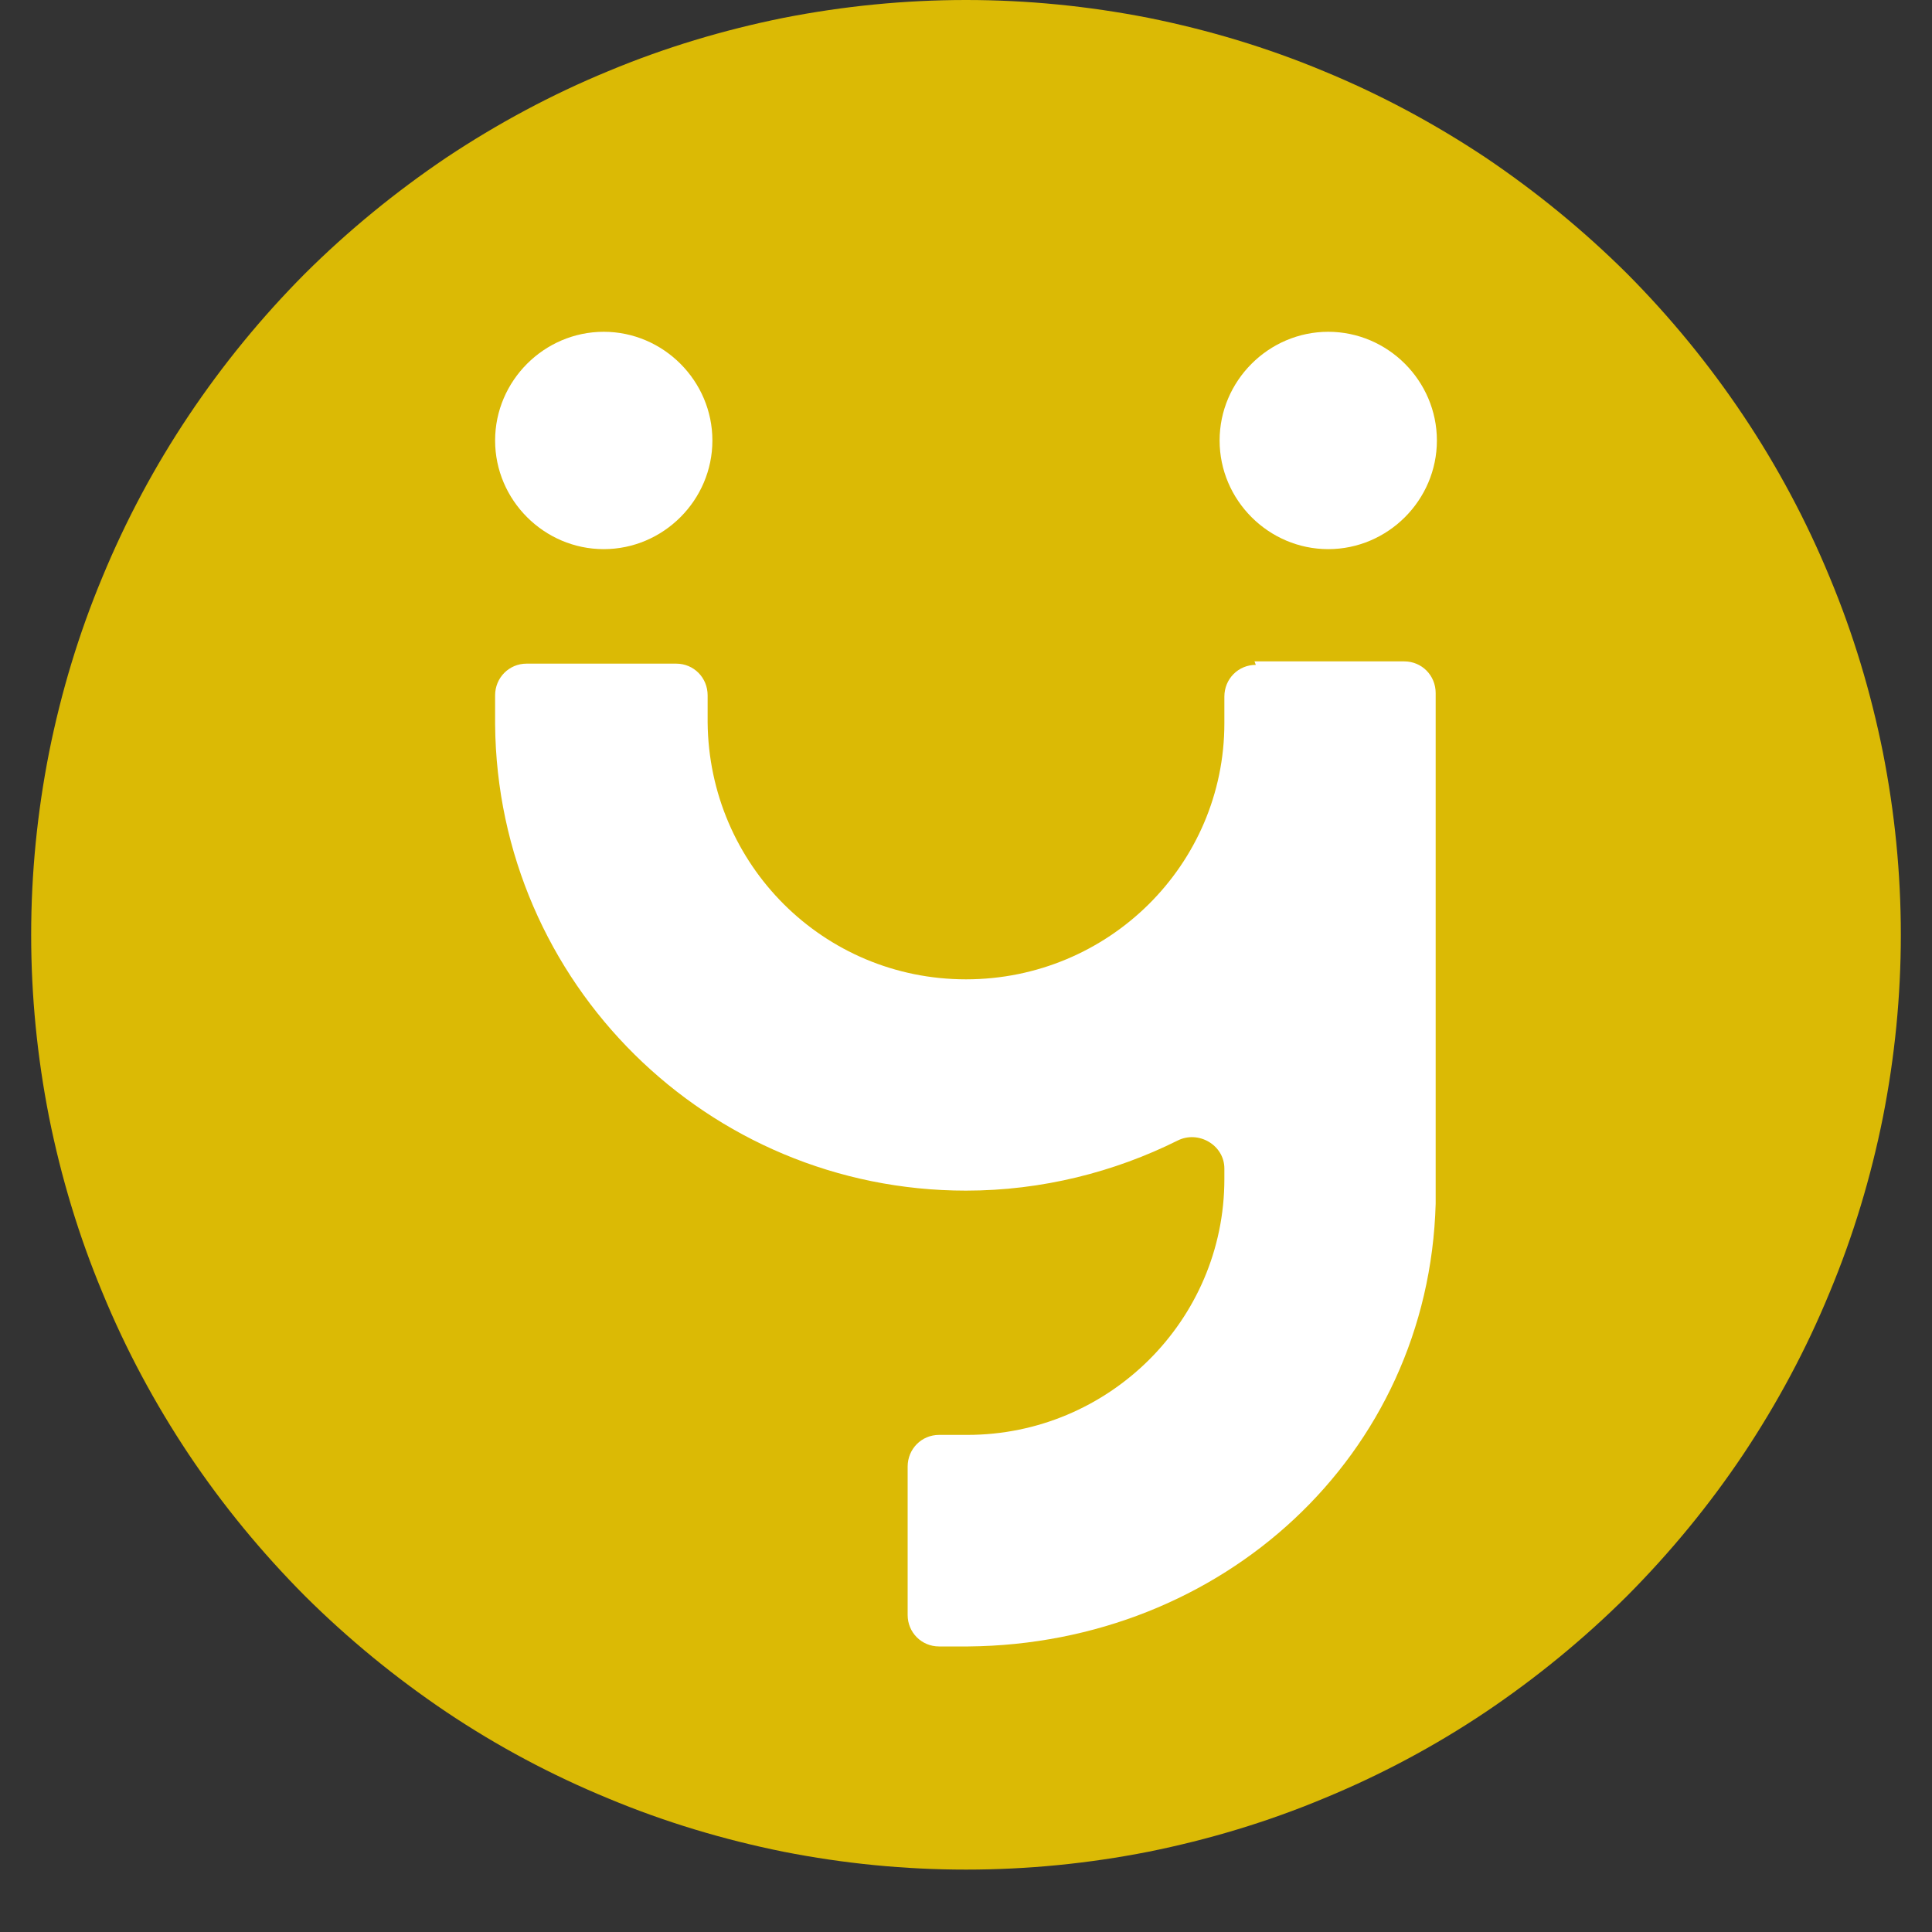 <svg version="1.0" preserveAspectRatio="xMidYMid meet" height="40" viewBox="0 0 30 30" zoomAndPan="magnify" width="40" xmlns:xlink="http://www.w3.org/1999/xlink" xmlns="http://www.w3.org/2000/svg"><rect x="0" y="0" width="30" height="30" fill="#333333" stroke="none"/><defs><clipPath id="1878c3b58c"><path clip-rule="nonzero" d="M 0.484 0 L 29.516 0 L 29.516 29.031 L 0.484 29.031 Z M 0.484 0"></path></clipPath></defs><g clip-path="url(#1878c3b58c)"><path fill-rule="nonzero" fill-opacity="1" d="M 29.516 14.516 C 29.516 15.469 29.422 16.414 29.238 17.348 C 29.051 18.281 28.777 19.191 28.41 20.07 C 28.047 20.953 27.598 21.789 27.07 22.582 C 26.539 23.375 25.938 24.105 25.266 24.781 C 24.59 25.453 23.855 26.055 23.066 26.586 C 22.273 27.117 21.438 27.562 20.555 27.926 C 19.676 28.293 18.766 28.566 17.832 28.754 C 16.898 28.938 15.953 29.031 15 29.031 C 14.047 29.031 13.102 28.938 12.168 28.754 C 11.234 28.566 10.324 28.293 9.445 27.926 C 8.562 27.562 7.727 27.117 6.934 26.586 C 6.145 26.055 5.41 25.453 4.734 24.781 C 4.062 24.105 3.461 23.375 2.93 22.582 C 2.402 21.789 1.953 20.953 1.59 20.07 C 1.223 19.191 0.949 18.281 0.762 17.348 C 0.578 16.414 0.484 15.469 0.484 14.516 C 0.484 13.562 0.578 12.617 0.762 11.684 C 0.949 10.75 1.223 9.84 1.59 8.961 C 1.953 8.082 2.402 7.242 2.93 6.453 C 3.461 5.66 4.062 4.926 4.734 4.25 C 5.41 3.578 6.145 2.977 6.934 2.445 C 7.727 1.918 8.562 1.469 9.445 1.105 C 10.324 0.738 11.234 0.465 12.168 0.277 C 13.102 0.094 14.047 0 15 0 C 15.953 0 16.898 0.094 17.832 0.277 C 18.766 0.465 19.676 0.738 20.555 1.105 C 21.438 1.469 22.273 1.918 23.066 2.445 C 23.855 2.977 24.59 3.578 25.266 4.25 C 25.938 4.926 26.539 5.66 27.07 6.453 C 27.598 7.242 28.047 8.082 28.41 8.961 C 28.777 9.84 29.051 10.75 29.238 11.684 C 29.422 12.617 29.516 13.562 29.516 14.516 Z M 29.516 14.516" fill="#dbba05"></path></g><path fill-rule="nonzero" fill-opacity="1" d="M 9.375 5.152 C 8.449 5.152 7.688 5.914 7.688 6.84 C 7.688 7.766 8.449 8.527 9.375 8.527 C 10.301 8.527 11.062 7.766 11.062 6.84 C 11.062 5.914 10.301 5.152 9.375 5.152 Z M 9.375 5.152" fill="#ffffff"></path><path fill-rule="nonzero" fill-opacity="1" d="M 20.625 5.152 C 19.699 5.152 18.938 5.914 18.938 6.84 C 18.938 7.766 19.699 8.527 20.625 8.527 C 21.551 8.527 22.312 7.766 22.312 6.84 C 22.312 5.914 21.551 5.152 20.625 5.152 Z M 20.625 5.152" fill="#ffffff"></path><path fill-rule="nonzero" fill-opacity="1" d="M 19.5 10.324 C 19.227 10.324 19.012 10.543 19.012 10.816 L 19.012 11.23 C 19.012 13.426 17.215 15.207 15 15.207 C 12.785 15.207 11.008 13.426 10.988 11.215 L 10.988 10.797 C 10.988 10.523 10.773 10.305 10.5 10.305 L 8.176 10.305 C 7.906 10.305 7.688 10.523 7.688 10.797 L 7.688 11.25 C 7.723 15.262 10.988 18.488 15 18.488 C 16.18 18.488 17.305 18.199 18.285 17.711 C 18.609 17.547 19.012 17.781 19.012 18.145 L 19.012 18.309 C 19.012 20.504 17.215 22.281 15.02 22.281 L 14.582 22.281 C 14.309 22.281 14.094 22.5 14.094 22.773 L 14.094 25.078 C 14.094 25.348 14.309 25.566 14.582 25.566 L 15.035 25.566 C 18.973 25.531 22.184 22.609 22.293 18.691 L 22.293 18.473 C 22.293 18.473 22.293 10.762 22.293 10.762 C 22.293 10.488 22.078 10.27 21.805 10.27 L 19.48 10.27 Z M 19.5 10.324" fill="#ffffff"></path></svg>